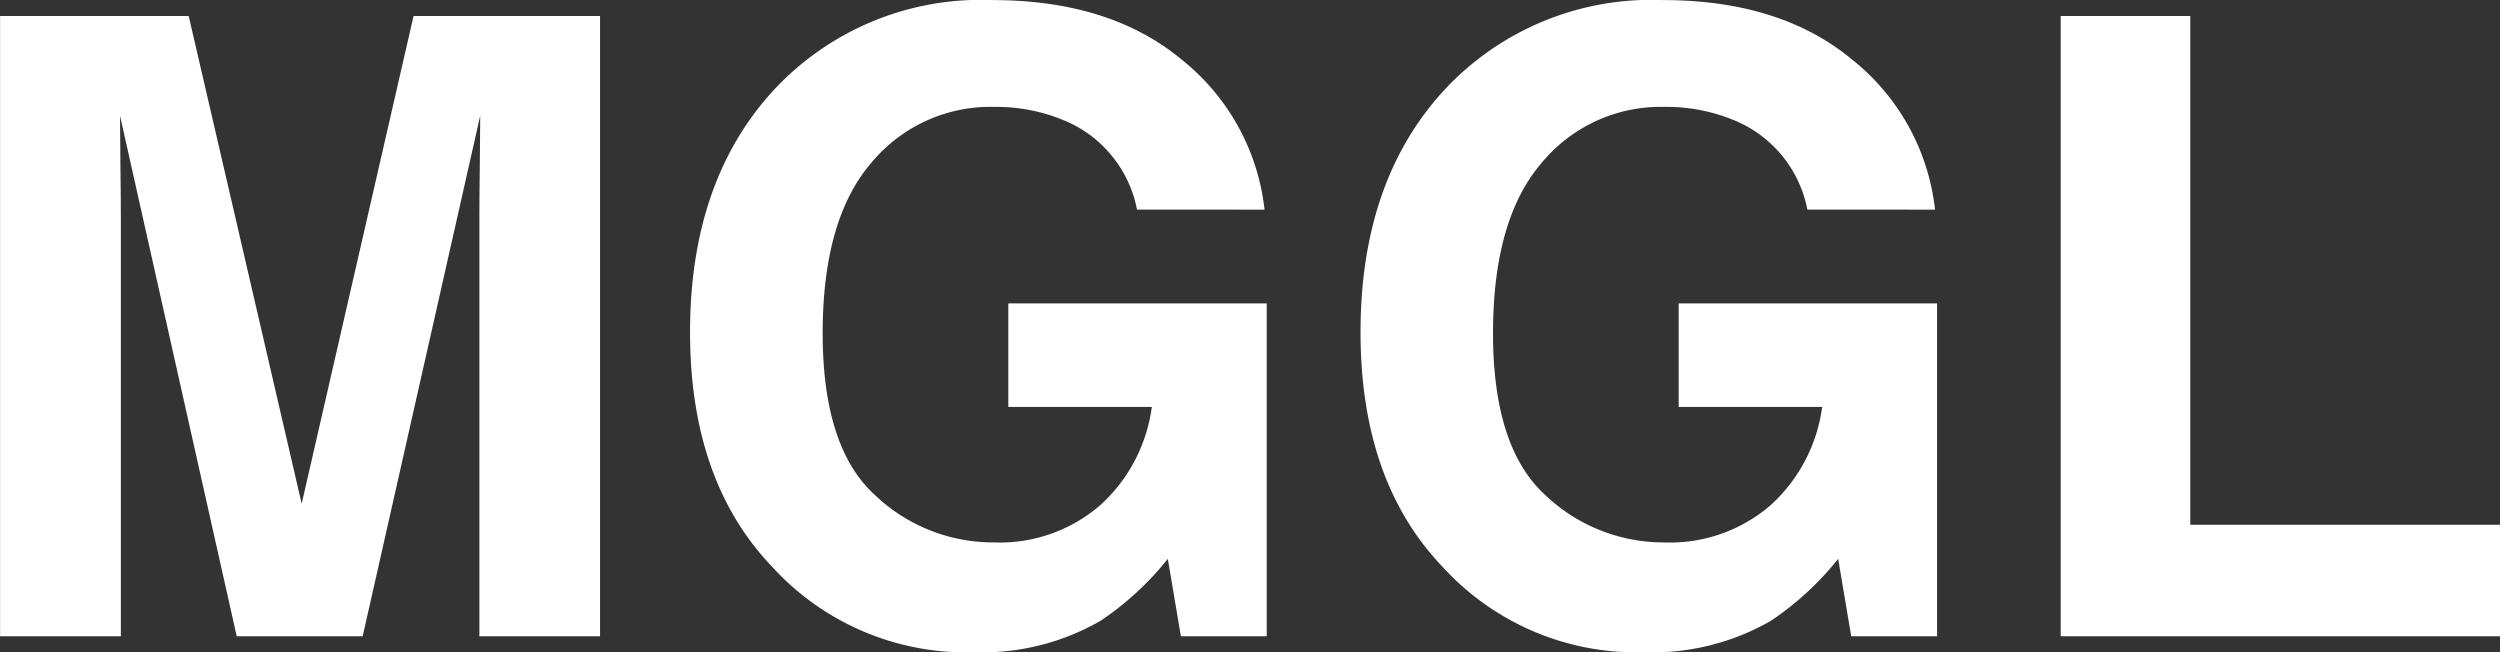 <svg xmlns="http://www.w3.org/2000/svg" width="130.539" height="34.058" viewBox="0 0 130.539 34.058">
  <rect x="0" y="0" width="130.539" height="34.058" fill="#333333" stroke="none"/>
  <g id="Grupo_48" data-name="Grupo 48" transform="translate(1222.031 115.19)">
    <path id="Trazado_7" data-name="Trazado 7" d="M-1200.436-114.355h9.737v32.388H-1197v-21.906q0-.945.022-2.649t.022-2.625l-6.138,27.18h-6.577l-6.094-27.18q0,.924.022,2.625t.022,2.649v21.906h-6.306v-32.388h9.848l5.9,25.466Z" fill="#fff"/>
    <path id="Trazado_8" data-name="Trazado 8" d="M-1162.661-104.247a6.341,6.341,0,0,0-3.757-4.636,9.224,9.224,0,0,0-3.713-.726,8.071,8.071,0,0,0-6.428,2.951q-2.516,2.947-2.516,8.87,0,5.964,2.725,8.443a8.956,8.956,0,0,0,6.2,2.478,8.028,8.028,0,0,0,5.581-1.955,8.424,8.424,0,0,0,2.681-5.12h-7.493v-5.406h13.492v17.381h-4.482l-.682-4.043a15.5,15.5,0,0,1-3.516,3.237,12.4,12.4,0,0,1-6.591,1.641,13.7,13.7,0,0,1-10.547-4.458Q-1186-90.069-1186-97.843q0-7.86,4.33-12.6a14.756,14.756,0,0,1,11.448-4.743q6.172,0,9.92,3.131a11.647,11.647,0,0,1,4.3,7.812Z" fill="#fff"/>
    <path id="Trazado_9" data-name="Trazado 9" d="M-1127.658-104.247a6.341,6.341,0,0,0-3.757-4.636,9.223,9.223,0,0,0-3.713-.726,8.071,8.071,0,0,0-6.428,2.951q-2.516,2.947-2.516,8.87,0,5.964,2.725,8.443a8.956,8.956,0,0,0,6.2,2.478,8.028,8.028,0,0,0,5.581-1.955,8.429,8.429,0,0,0,2.681-5.12h-7.493v-5.406h13.492v17.381h-4.482l-.682-4.043a15.5,15.5,0,0,1-3.516,3.237,12.4,12.4,0,0,1-6.592,1.641,13.7,13.7,0,0,1-10.546-4.458q-4.285-4.479-4.286-12.253,0-7.86,4.33-12.6a14.756,14.756,0,0,1,11.448-4.743q6.172,0,9.92,3.131a11.647,11.647,0,0,1,4.3,7.812Z" fill="#fff"/>
    <path id="Trazado_10" data-name="Trazado 10" d="M-1114.431-114.355h6.767v26.566h16.172v5.822h-22.939Z" fill="#fff"/>
  </g>
</svg>

